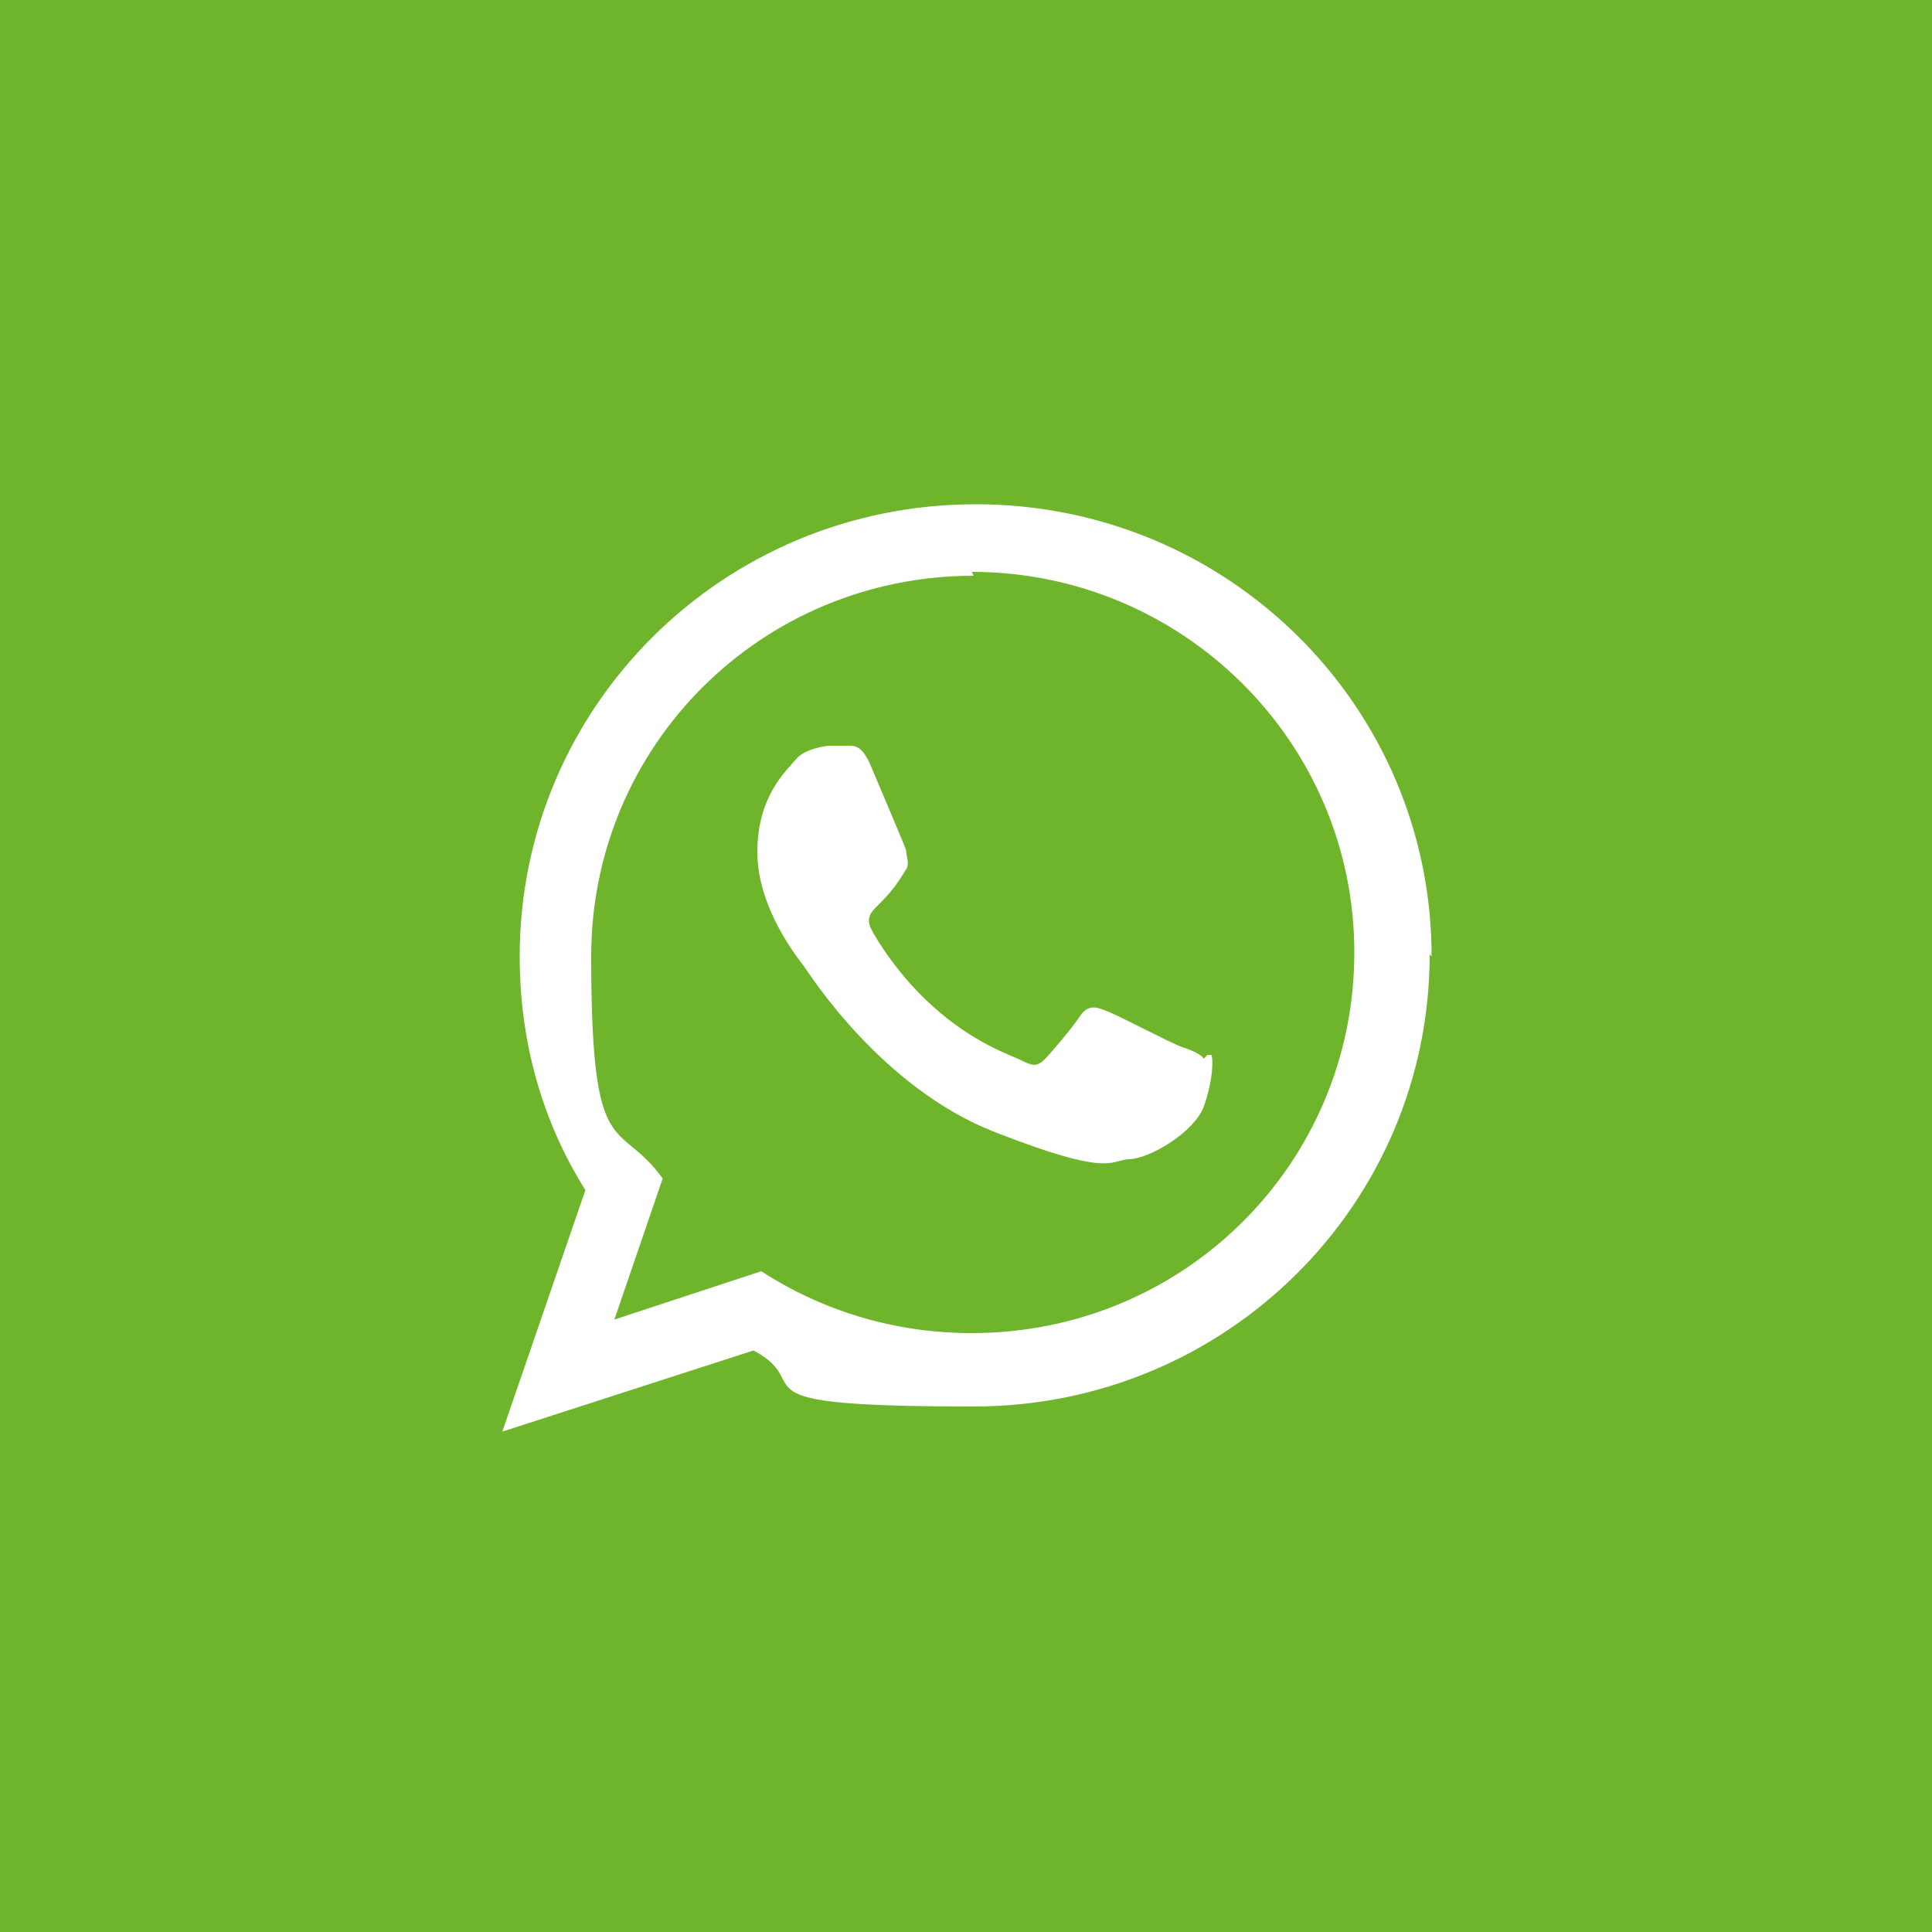<?xml version="1.0" encoding="UTF-8"?>
<svg id="Calque_1" xmlns="http://www.w3.org/2000/svg" version="1.1" viewBox="0 0 100 100">
  <!-- Generator: Adobe Illustrator 29.6.0, SVG Export Plug-In . SVG Version: 2.1.1 Build 207)  -->
  <defs>
    <style>
      .st0 {
        fill: #fff;
        fill-rule: evenodd;
      }

      .st1 {
        fill: #6eb52c;
      }
    </style>
  </defs>
  <rect class="st1" width="100" height="100"/>
  <path class="st0" d="M74,49.4c0,12.9-10.5,23.4-23.6,23.4s-8-1.1-11.4-2.9l-13,4.2,4.3-12.5c-2.2-3.5-3.4-7.6-3.4-12.1,0-12.9,10.5-23.4,23.6-23.4s23.6,10.5,23.6,23.4h0ZM50.4,29.8c-11,0-19.8,8.8-19.8,19.7s1.4,8.3,3.7,11.5l-2.5,7.3,7.6-2.5c3.1,2,6.8,3.2,10.9,3.2,11,0,19.8-8.8,19.8-19.7s-8.9-19.7-19.8-19.7h0ZM62.3,54.8c-.1-.2-.5-.4-1.1-.6s-3.4-1.7-4-1.9c-.5-.2-.9-.3-1.3.3-.4.6-1.5,1.9-1.8,2.2-.4.4-.6.4-1.2.1-.6-.3-2.5-.9-4.6-2.8-1.7-1.5-2.9-3.4-3.2-4s0-.9.3-1.2c.3-.3.6-.6.9-1s.4-.6.6-.9,0-.7,0-1c-.1-.3-1.3-3.1-1.8-4.3-.5-1.2-.9-1.1-1.3-1.1s-.9,0-.9,0c0,0-1.2.1-1.7.7s-2,1.9-2,4.8,2.1,5.5,2.4,5.9c.3.4,4,6.3,9.9,8.6s5.9,1.5,6.9,1.4c1.1,0,3.4-1.4,3.9-2.7.5-1.4.5-2.5.4-2.7h-.2Z"/>
</svg>
